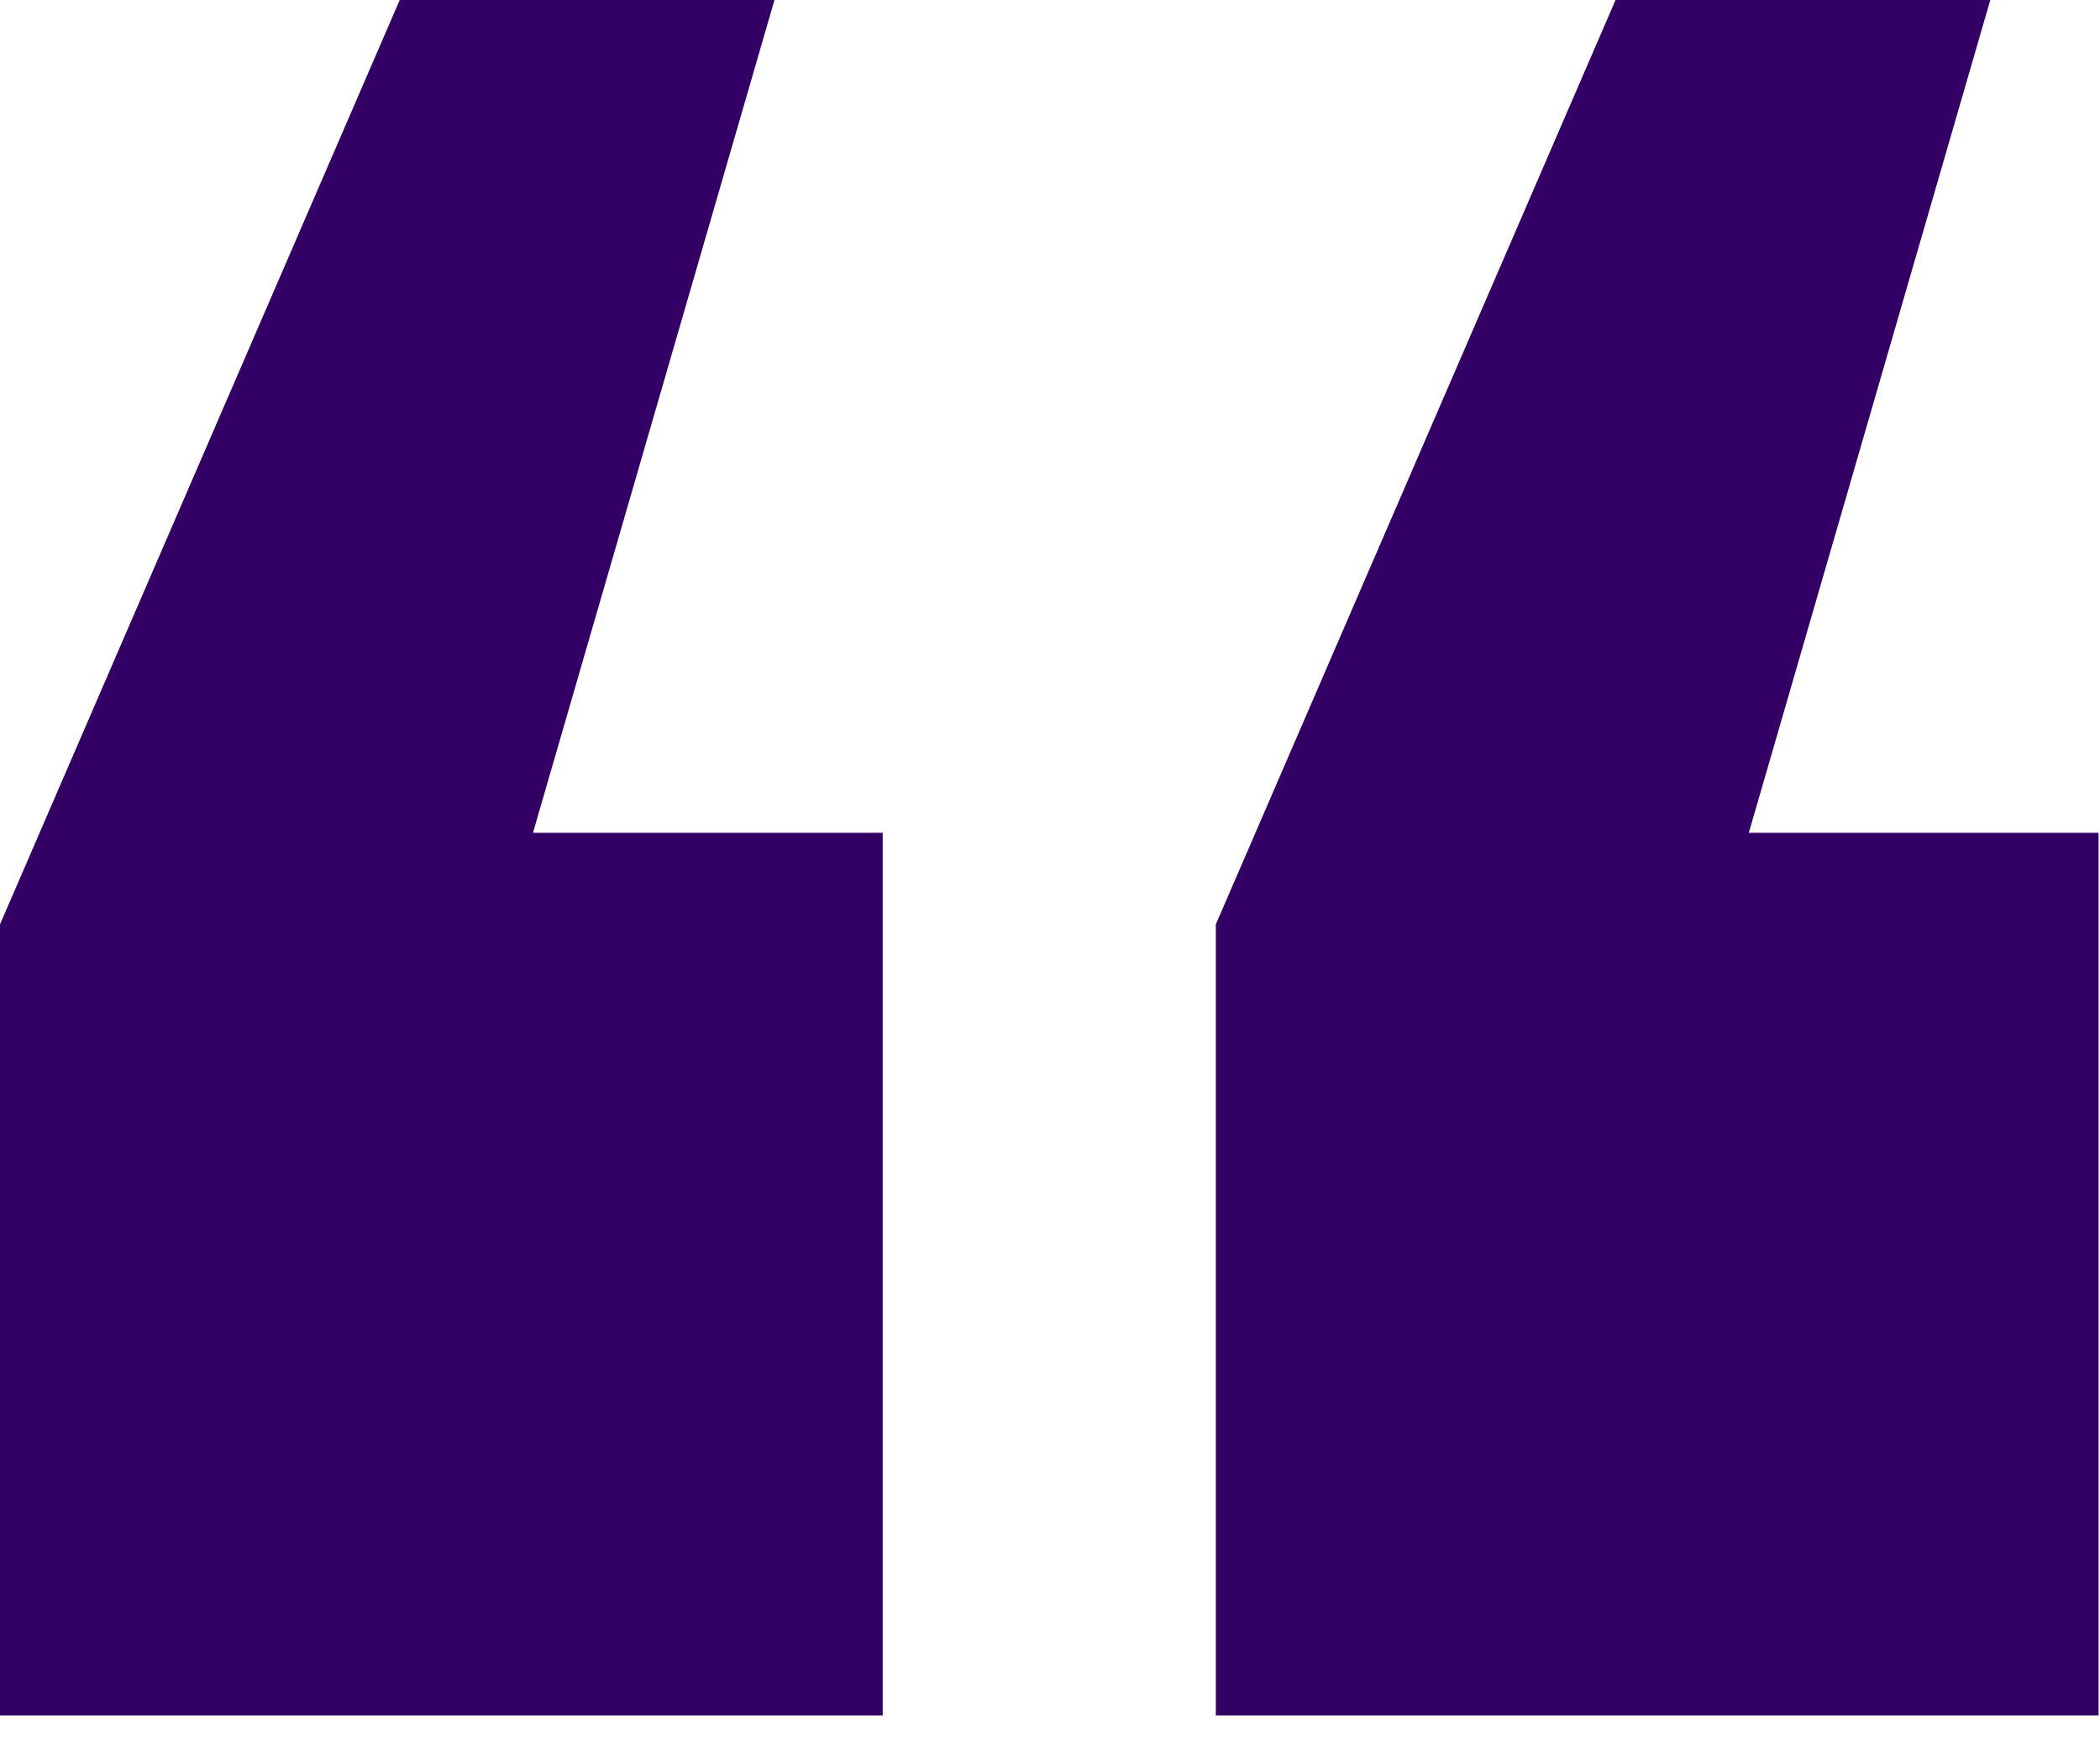 <?xml version="1.0" encoding="UTF-8"?>
<svg width="58px" height="48px" viewBox="0 0 58 48" version="1.1" xmlns="http://www.w3.org/2000/svg" xmlns:xlink="http://www.w3.org/1999/xlink">
    <!-- Generator: sketchtool 54.1 (76490) - https://sketchapp.com -->
    <title>55166AB6-0B1B-472A-A54A-4690399B5BEE</title>
    <desc>Created with sketchtool.</desc>
    <g id="UI" stroke="none" stroke-width="1" fill="none" fill-rule="evenodd">
        <g id="0.0---Home-V2---Desktop-LG" transform="translate(-443, -4674)" fill="#330066" fill-rule="nonzero">
            <g id="Quote" transform="translate(0, 4425)">
                <path d="M457.72,272 L467.38,272 L467.38,296.38 L443,296.38 L443,274.53 L454.04,249 L464.39,249 L457.72,272 Z M491.3,272 L500.96,272 L500.96,296.38 L476.58,296.38 L476.58,274.53 L487.62,249 L497.97,249 L491.3,272 Z" id="Quote-Marks"></path>
            </g>
        </g>
    </g>
</svg>